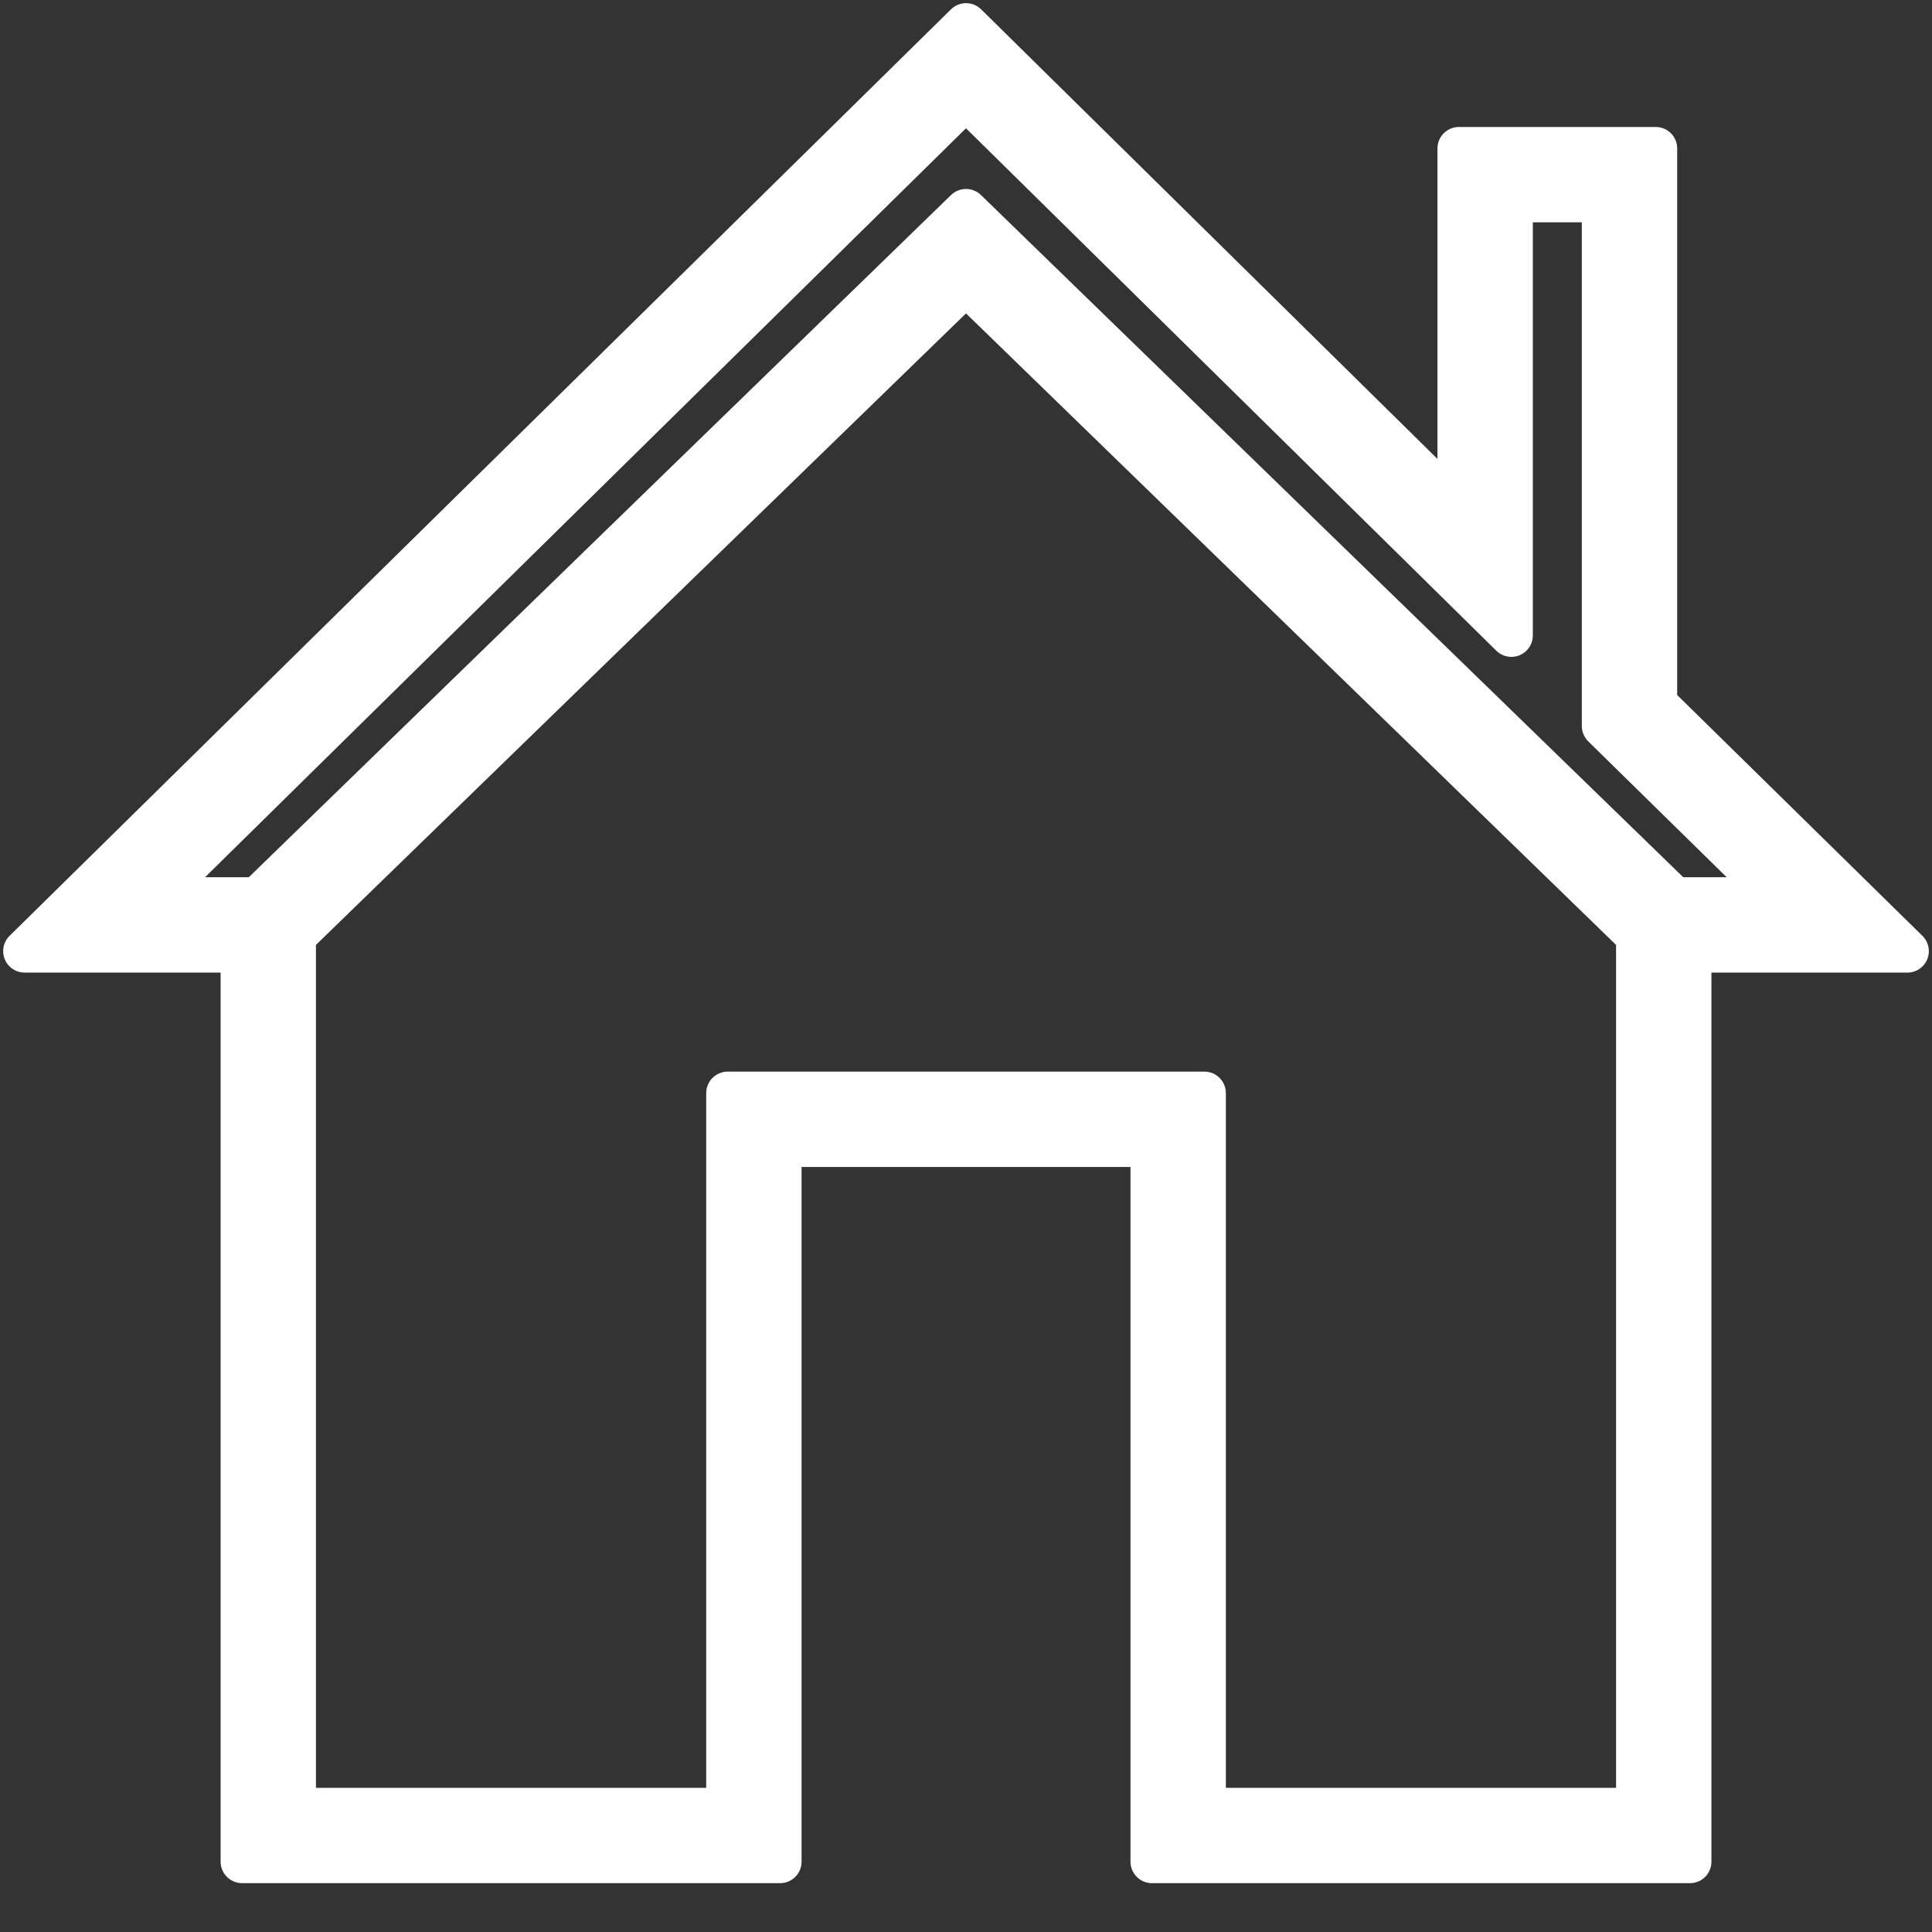 <svg width="36" height="36" viewBox="0 0 36 36" fill="none" xmlns="http://www.w3.org/2000/svg">
<rect x="0" y="0" width="36" height="36" fill="#333333" stroke="none"/>
<g clip-path="url(#clip0_715_1688)">
<path d="M31.49 34.69H21.465V21.345H14.536V34.69H4.511V17.025L18 3.921L31.49 17.025V34.69ZM22.442 33.714H30.513V17.438L18 5.282L5.487 17.438V33.714H13.559V20.368H22.442V33.714Z" fill="white" stroke="white" stroke-width="0.8" stroke-linejoin="round"/>
<path d="M35.541 17.723H31.001V16.746H33.153L29.875 13.529V3.742H28.162V11.84L18 1.829L2.844 16.746H4.999V17.723H0.459L18.001 0.459L27.185 9.507V2.766H30.852V13.119L35.541 17.723Z" fill="white" stroke="white" stroke-width="0.8" stroke-linejoin="round"/>
</g>
<defs>
<clipPath id="clip0_715_1688">
<rect width="36" height="35.149" fill="white"/>
</clipPath>
</defs>
</svg>
